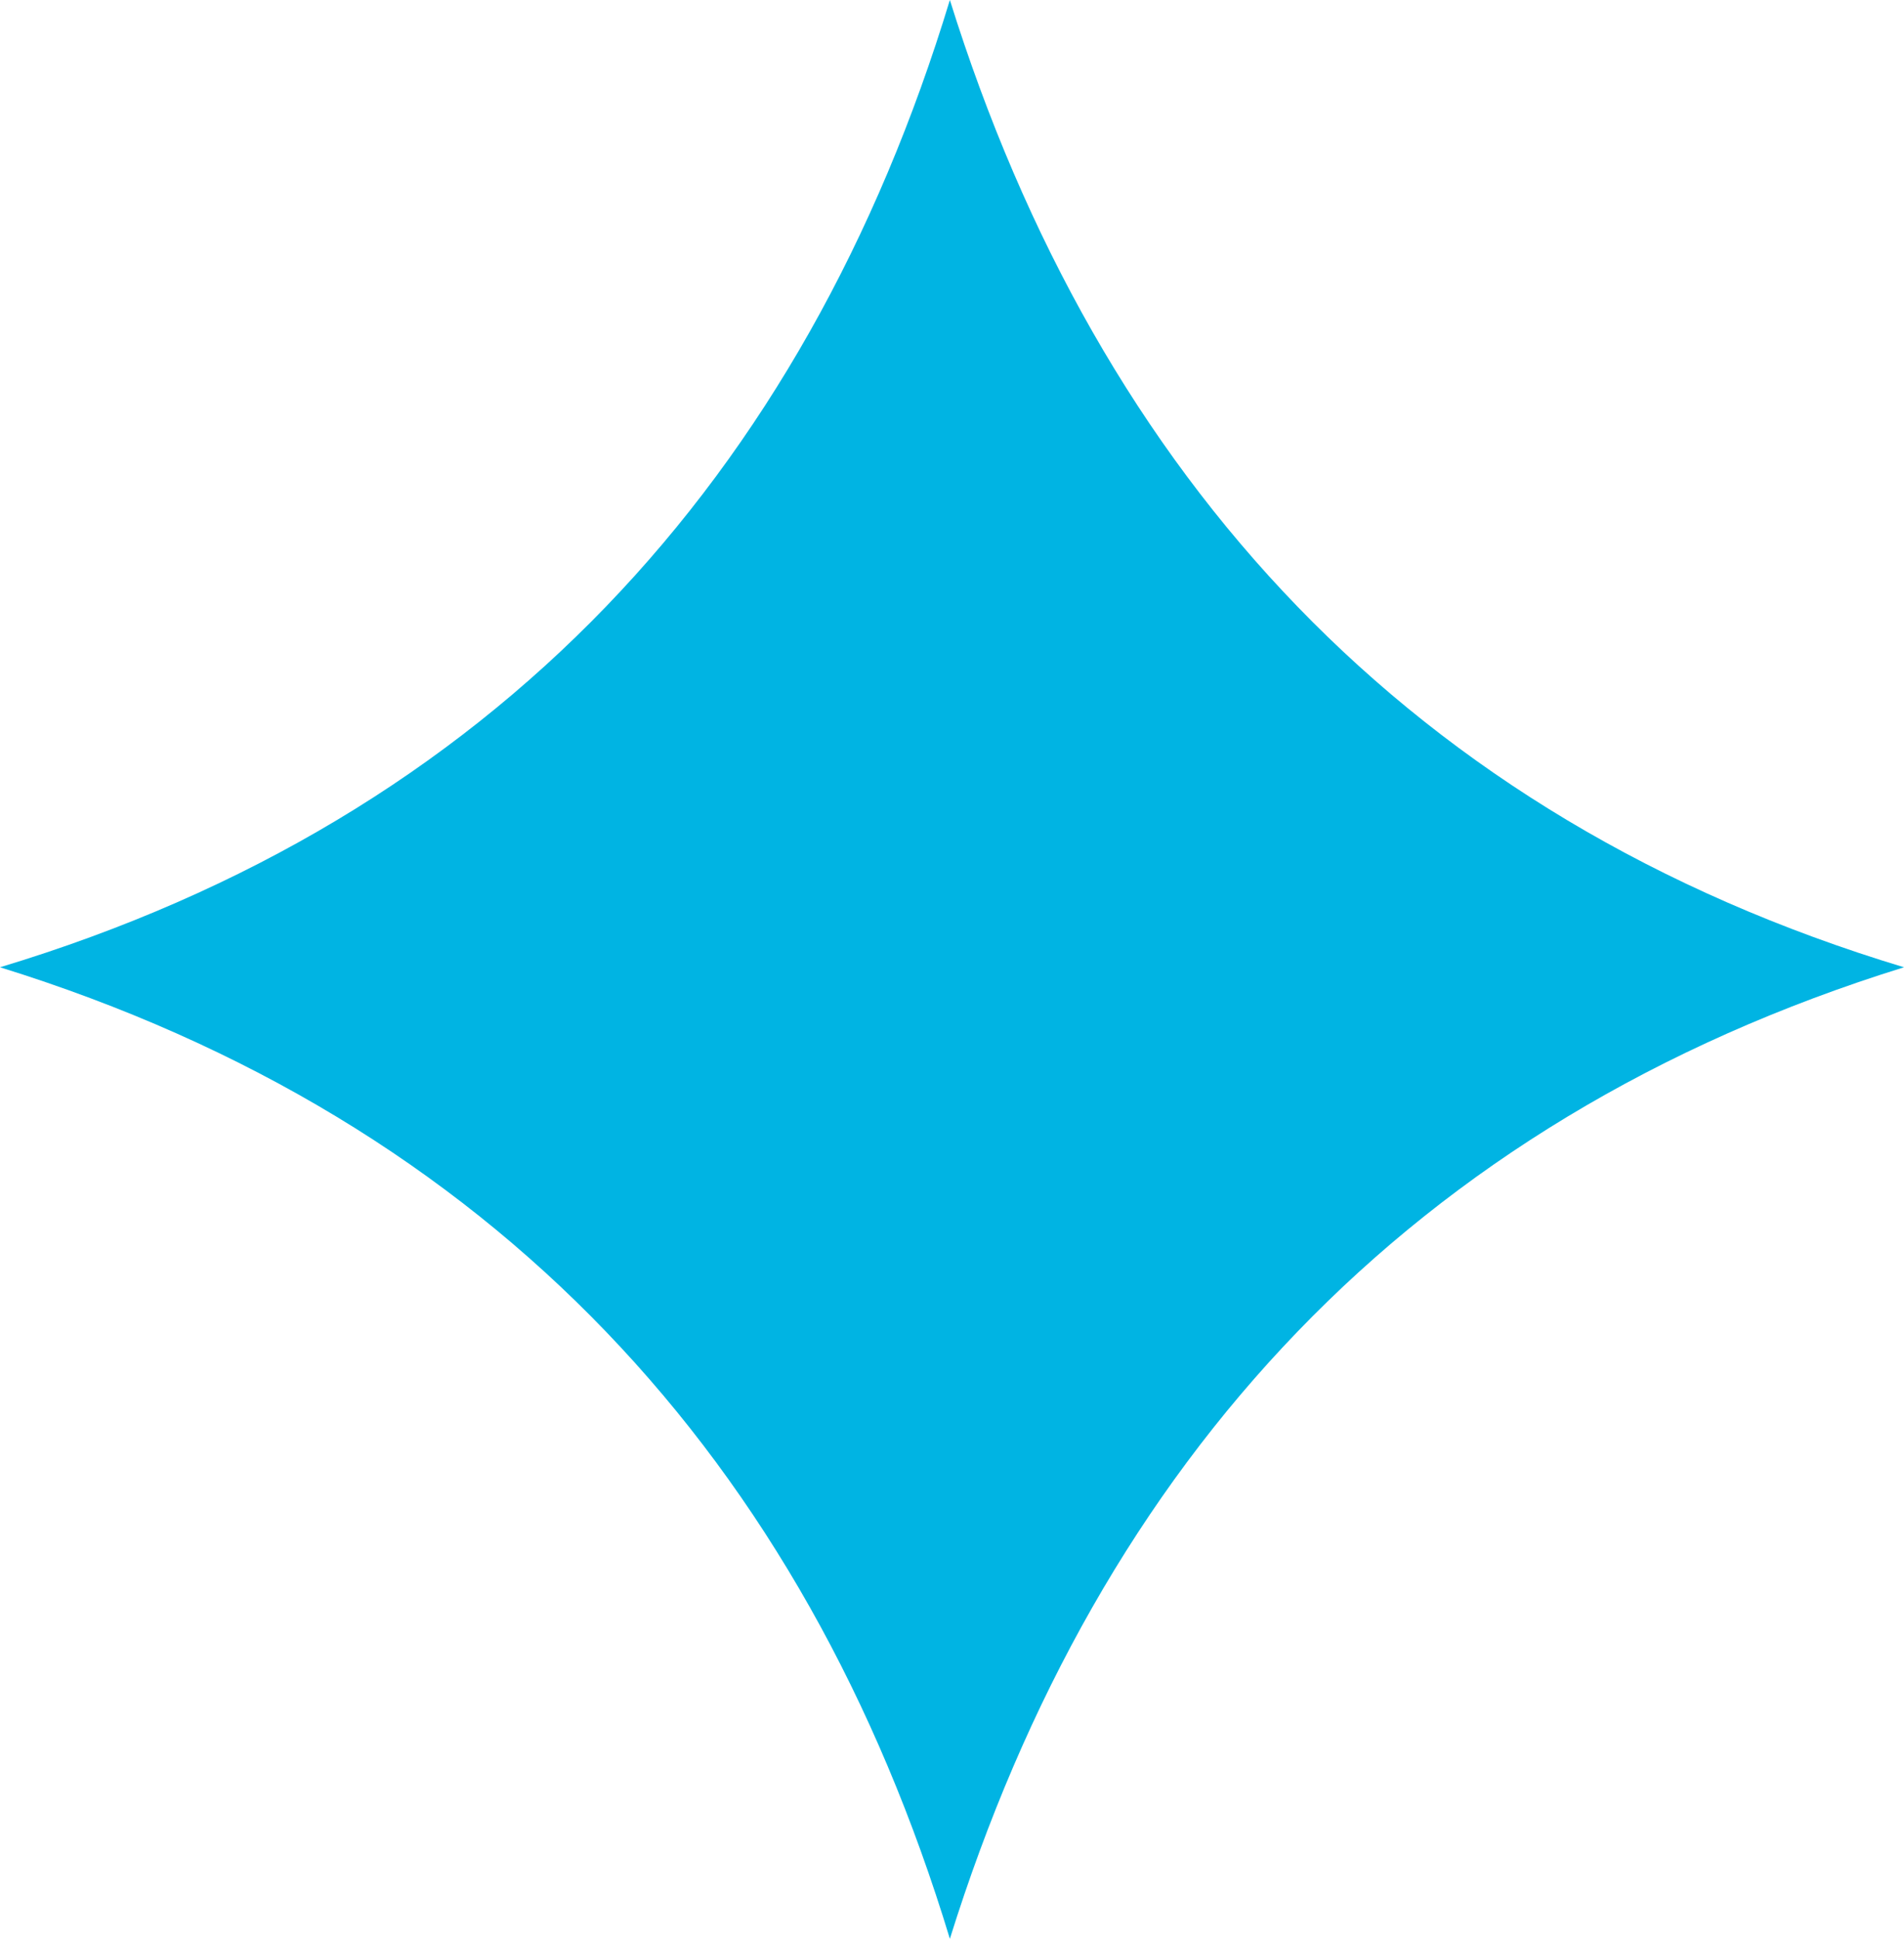 <?xml version="1.0" encoding="UTF-8"?> <!-- Creator: CorelDRAW 2021 (64-Bit) --> <svg xmlns="http://www.w3.org/2000/svg" xmlns:xlink="http://www.w3.org/1999/xlink" xmlns:xodm="http://www.corel.com/coreldraw/odm/2003" xml:space="preserve" width="131.015mm" height="133.36mm" style="shape-rendering:geometricPrecision; text-rendering:geometricPrecision; image-rendering:optimizeQuality; fill-rule:evenodd; clip-rule:evenodd" viewBox="0 0 13101.5 13335.97"> <defs> <style type="text/css"> <![CDATA[ .fil0 {fill:#00B4E3} ]]> </style> </defs> <g id="Слой_x0020_1">  <path class="fil0" d="M6536.1 0c1025.84,3282.7 3165.46,5627.49 6565.4,6653.33 -3399.94,1055.15 -5539.56,3399.94 -6565.4,6682.64 -996.53,-3282.7 -3136.15,-5627.49 -6536.1,-6682.64 3399.94,-1025.84 5539.56,-3370.63 6536.1,-6653.33z"></path> </g> </svg> 